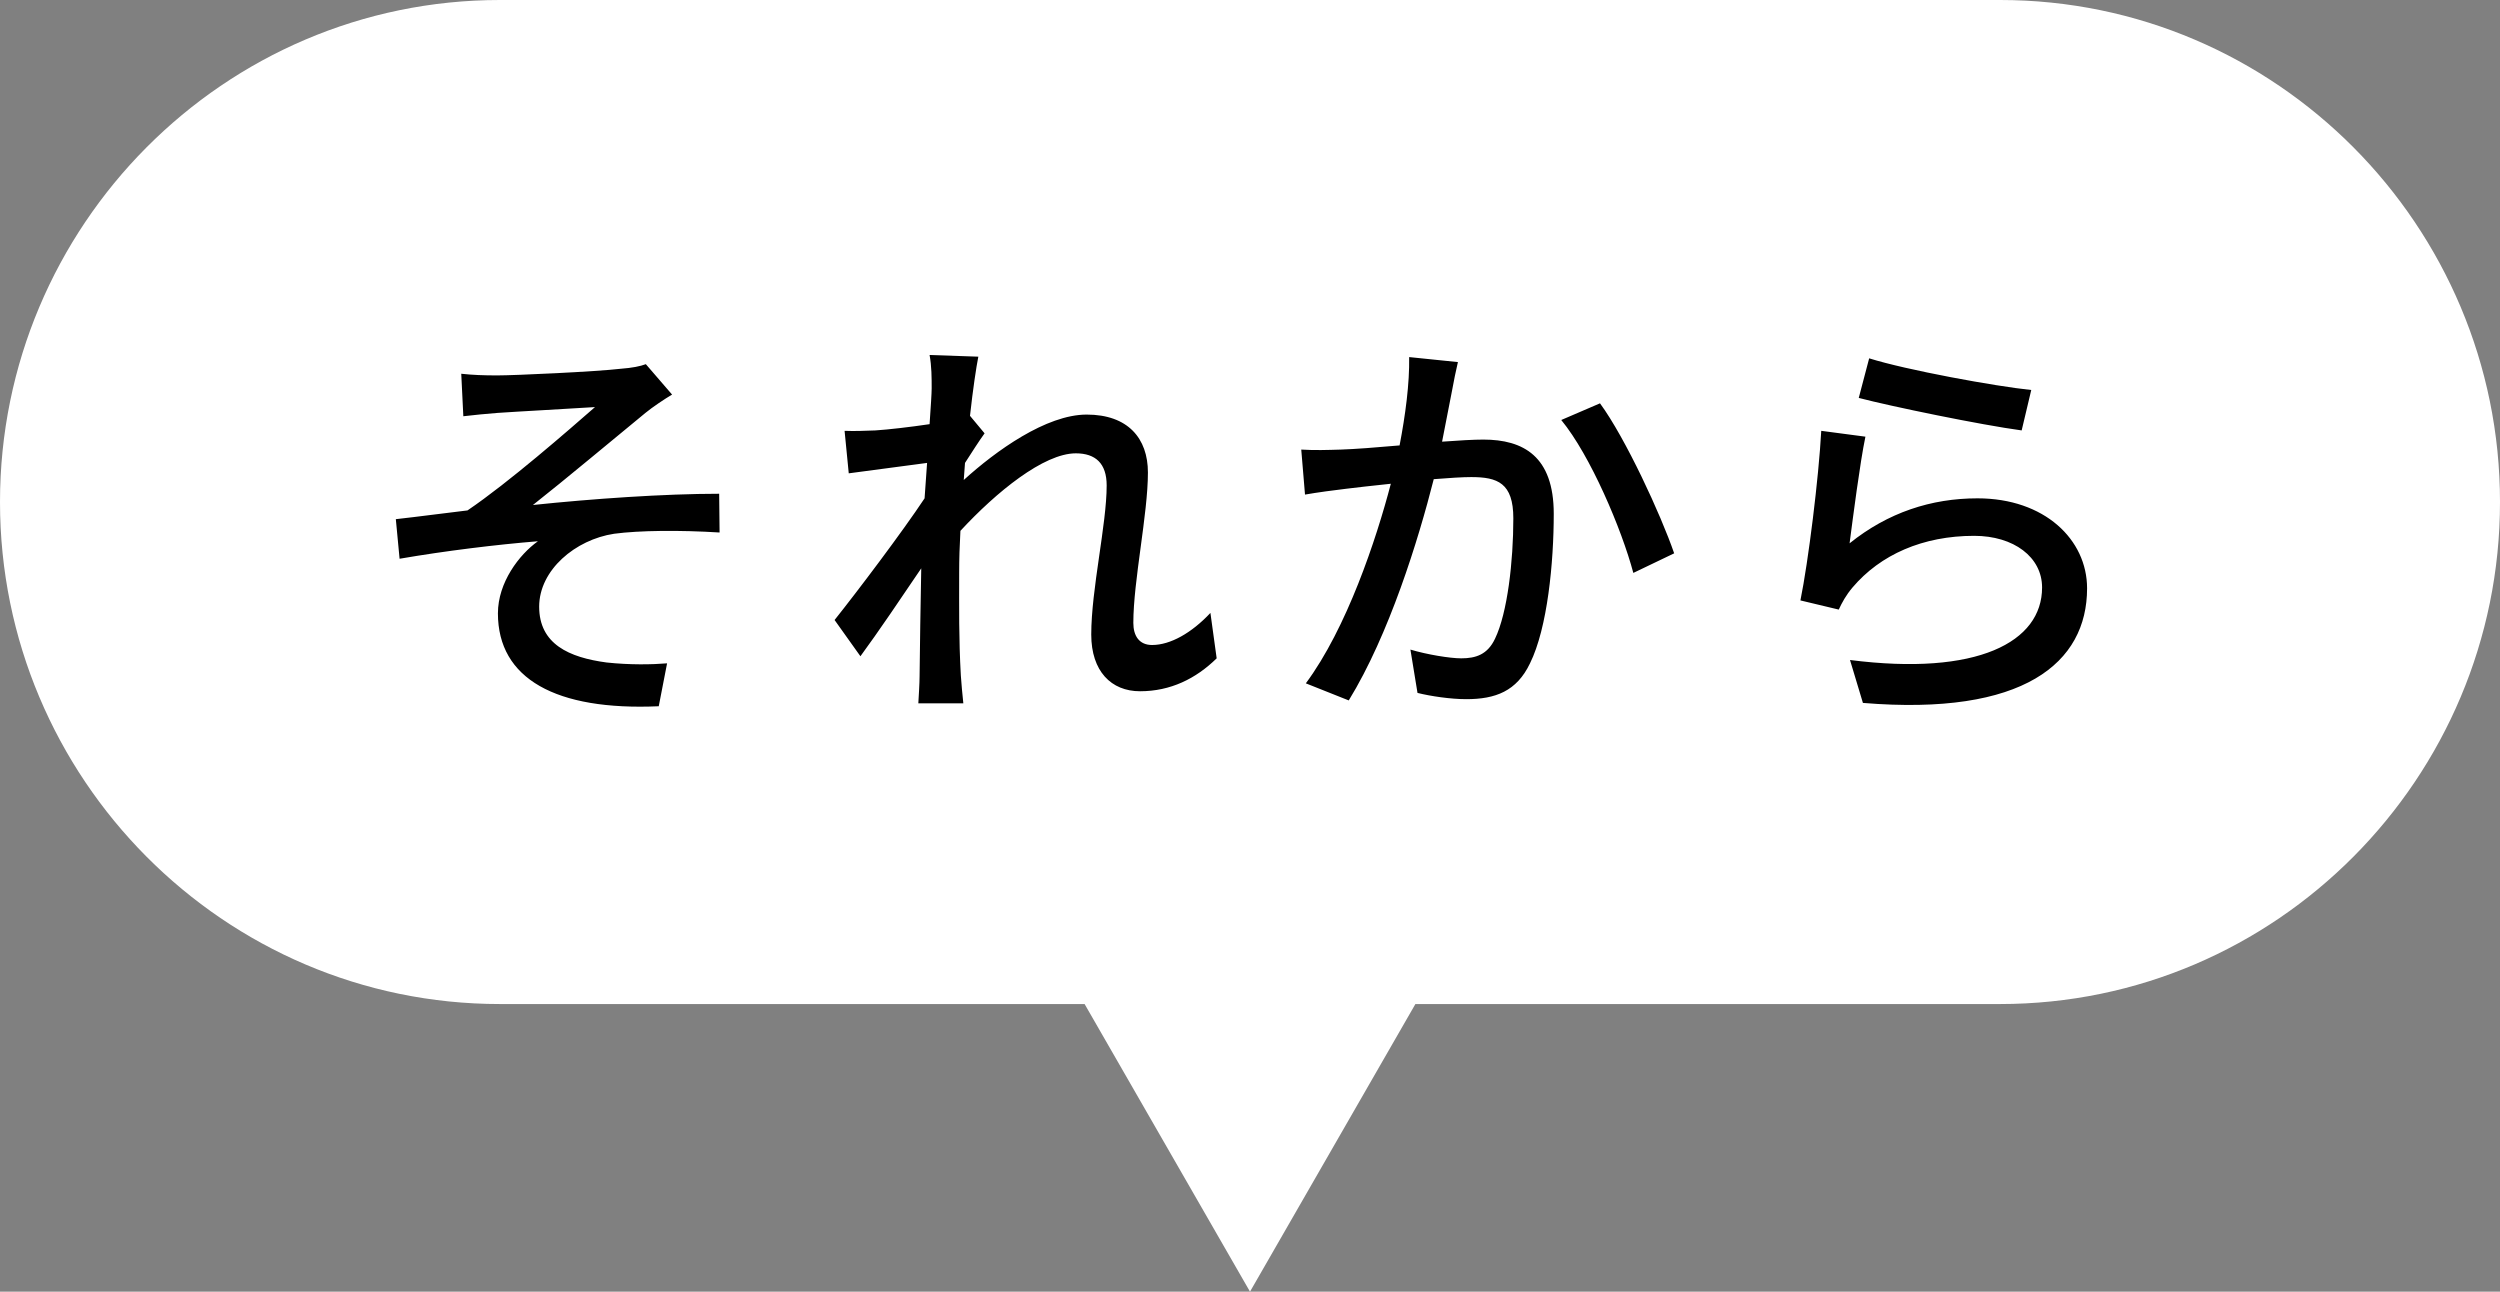 <svg width="120" height="62" viewBox="0 0 120 62" fill="none" xmlns="http://www.w3.org/2000/svg">
<rect x="0" y="0" width="120" height="62" fill="#808080" stroke="none"/>
<path fill-rule="evenodd" clip-rule="evenodd" d="M24 0C10.745 0 0 10.842 0 24.097C0 37.352 10.745 48.194 24 48.194H52.061L60 62L67.939 48.194H96C109.255 48.194 120 37.352 120 24.097C120 10.842 109.255 0 96 0H24Z" fill="white"/>
<path d="M22.14 17.94C22.68 18 23.22 18.02 23.86 18.02C24.7 18.02 28.62 17.84 29.8 17.7C30.34 17.66 30.74 17.58 31 17.48L32.26 18.94C31.92 19.14 31.32 19.54 30.98 19.82C29.54 21 27.08 23.06 25.58 24.24C28.44 23.94 31.88 23.7 34.52 23.7L34.54 25.56C32.62 25.44 30.68 25.46 29.48 25.62C27.62 25.9 25.88 27.36 25.88 29.12C25.88 30.92 27.32 31.56 29.12 31.8C30.24 31.92 31.3 31.9 32.02 31.84L31.62 33.9C26.68 34.12 23.9 32.58 23.9 29.44C23.9 27.96 24.92 26.62 25.82 25.98C23.84 26.14 21.38 26.44 19.18 26.82L19 24.92C20.08 24.8 21.42 24.62 22.44 24.5C24.42 23.16 27.3 20.64 28.56 19.54C27.7 19.6 24.7 19.76 23.88 19.82C23.36 19.86 22.74 19.92 22.24 19.98L22.14 17.94ZM58.1 29.42L58.4 31.6C57.4 32.58 56.18 33.18 54.72 33.18C53.34 33.18 52.38 32.22 52.38 30.46C52.38 28.28 53.12 25.18 53.12 23.3C53.12 22.24 52.58 21.76 51.64 21.76C50.1 21.76 47.82 23.62 46.1 25.48C46.06 26.18 46.04 26.86 46.04 27.48C46.04 29.2 46.02 30.62 46.12 32.42C46.14 32.78 46.2 33.36 46.24 33.76H44.08C44.1 33.42 44.14 32.78 44.14 32.46C44.16 30.62 44.18 29.48 44.22 27.28C43.3 28.64 42.14 30.36 41.3 31.5L40.06 29.76C41.16 28.38 43.32 25.52 44.38 23.92C44.42 23.36 44.46 22.78 44.5 22.22C43.58 22.34 41.94 22.56 40.74 22.72L40.54 20.68C41.04 20.7 41.46 20.68 42.02 20.66C42.64 20.62 43.68 20.5 44.62 20.36C44.68 19.5 44.72 18.86 44.72 18.64C44.72 18.14 44.72 17.58 44.62 17.04L46.96 17.12C46.86 17.62 46.7 18.68 46.56 19.96L47.26 20.8C47 21.16 46.64 21.72 46.32 22.22C46.3 22.5 46.28 22.76 46.26 23.04C47.8 21.64 50.22 19.9 52.16 19.9C54.14 19.9 55.1 21.04 55.1 22.68C55.1 24.68 54.4 27.88 54.4 29.9C54.4 30.52 54.68 30.96 55.3 30.96C56.18 30.96 57.2 30.38 58.1 29.42ZM67.64 17.14L69.98 17.38C69.88 17.8 69.78 18.3 69.7 18.74C69.58 19.34 69.4 20.3 69.22 21.2C70.04 21.14 70.74 21.1 71.2 21.1C73.12 21.1 74.58 21.9 74.58 24.66C74.58 27 74.28 30.14 73.44 31.84C72.8 33.18 71.78 33.56 70.38 33.56C69.64 33.56 68.68 33.42 68.04 33.26L67.7 31.18C68.5 31.42 69.6 31.6 70.14 31.6C70.84 31.6 71.4 31.42 71.76 30.66C72.36 29.42 72.64 26.94 72.64 24.88C72.64 23.18 71.88 22.9 70.62 22.9C70.22 22.9 69.56 22.94 68.82 23C68.08 25.92 66.68 30.46 64.74 33.62L62.68 32.8C64.64 30.16 66.06 25.9 66.76 23.22C65.86 23.32 65.06 23.4 64.62 23.46C64.1 23.52 63.2 23.64 62.64 23.74L62.46 21.58C63.12 21.62 63.7 21.6 64.36 21.58C65 21.56 66.06 21.48 67.18 21.38C67.46 19.92 67.66 18.42 67.64 17.14ZM74.94 20.16L76.8 19.36C78.02 21.02 79.72 24.7 80.36 26.56L78.4 27.5C77.84 25.4 76.34 21.86 74.94 20.16ZM89.22 19.1L89.72 17.2C91.5 17.76 95.76 18.54 97.5 18.72L97.04 20.66C95.1 20.4 90.74 19.5 89.22 19.1ZM89.54 20.96C89.28 22.2 88.94 24.86 88.78 26.08C90.62 24.6 92.7 23.92 94.92 23.92C98.14 23.92 100.18 25.9 100.18 28.24C100.18 31.82 97.14 34.38 89.42 33.74L88.8 31.68C94.92 32.46 98.02 30.82 98.02 28.2C98.02 26.74 96.66 25.72 94.76 25.72C92.3 25.72 90.26 26.62 88.92 28.2C88.6 28.58 88.42 28.92 88.26 29.26L86.42 28.82C86.8 26.96 87.3 22.92 87.42 20.68L89.54 20.96Z" fill="black"/>
</svg>
